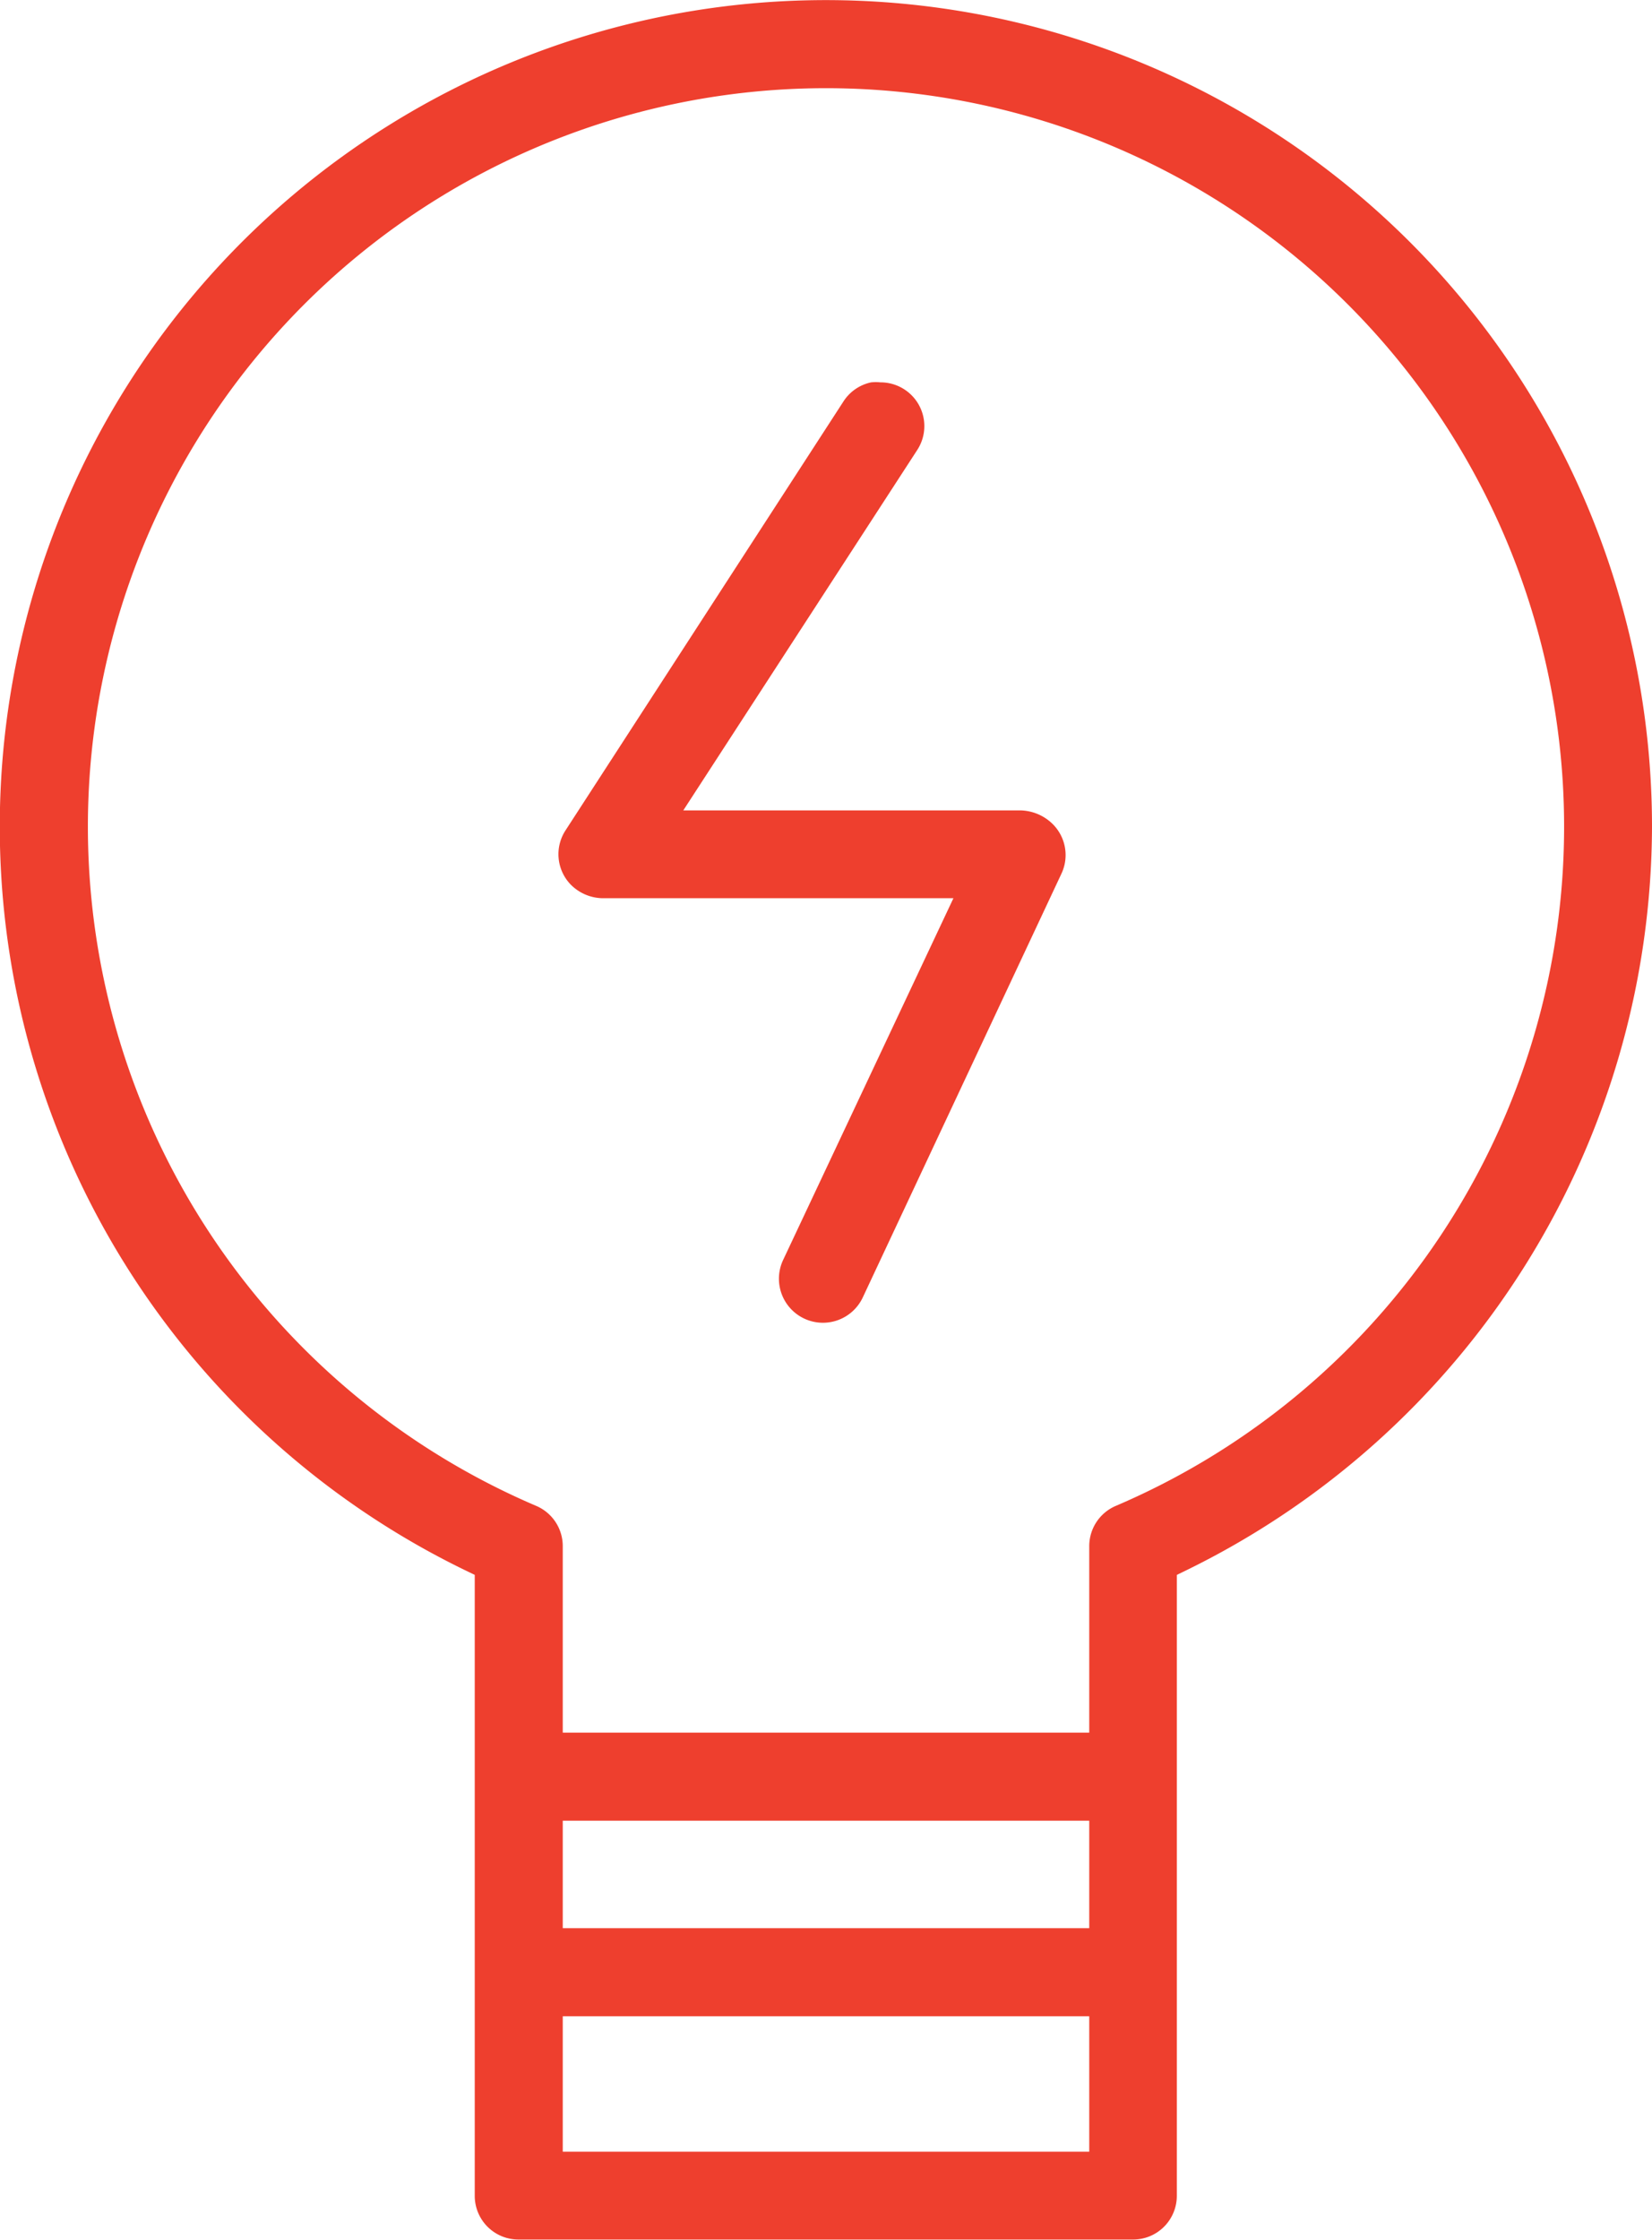 <svg xmlns="http://www.w3.org/2000/svg" viewBox="0 0 75.65 102.51"><defs><style>.cls-1{fill:#ee3f2e;}</style></defs><g id="Layer_2" data-name="Layer 2"><g id="Layer_1-2" data-name="Layer 1"><path class="cls-1" d="M75.65,37.83a37.83,37.83,0,1,0-54.22,34.1l.31.15V100.5a2,2,0,0,0,2,2H51.89a2,2,0,0,0,2-2V72.08l.31-.15A38,38,0,0,0,75.65,37.83ZM49.88,98.48H25.77v-6.2H49.88Zm0-10.23H25.77V83.33H49.88ZM51.1,68.92a2,2,0,0,0-1.22,1.85V79.3H25.77V70.77a2,2,0,0,0-1.22-1.85,33.8,33.8,0,1,1,26.55,0Z"></path><path class="cls-1" d="M46.7,37.09H31.29L42,20.6a2,2,0,0,0-.59-2.78,2,2,0,0,0-1.09-.32,2.09,2.09,0,0,0-.43,0,2,2,0,0,0-1.27.88L25.9,38a2,2,0,0,0,.21,2.46,2.1,2.1,0,0,0,1.55.65h16l-7.8,16.56a2,2,0,0,0,3.65,1.71L48.6,40a2,2,0,0,0-.42-2.31A2.17,2.17,0,0,0,46.7,37.09Z"></path></g></g></svg>